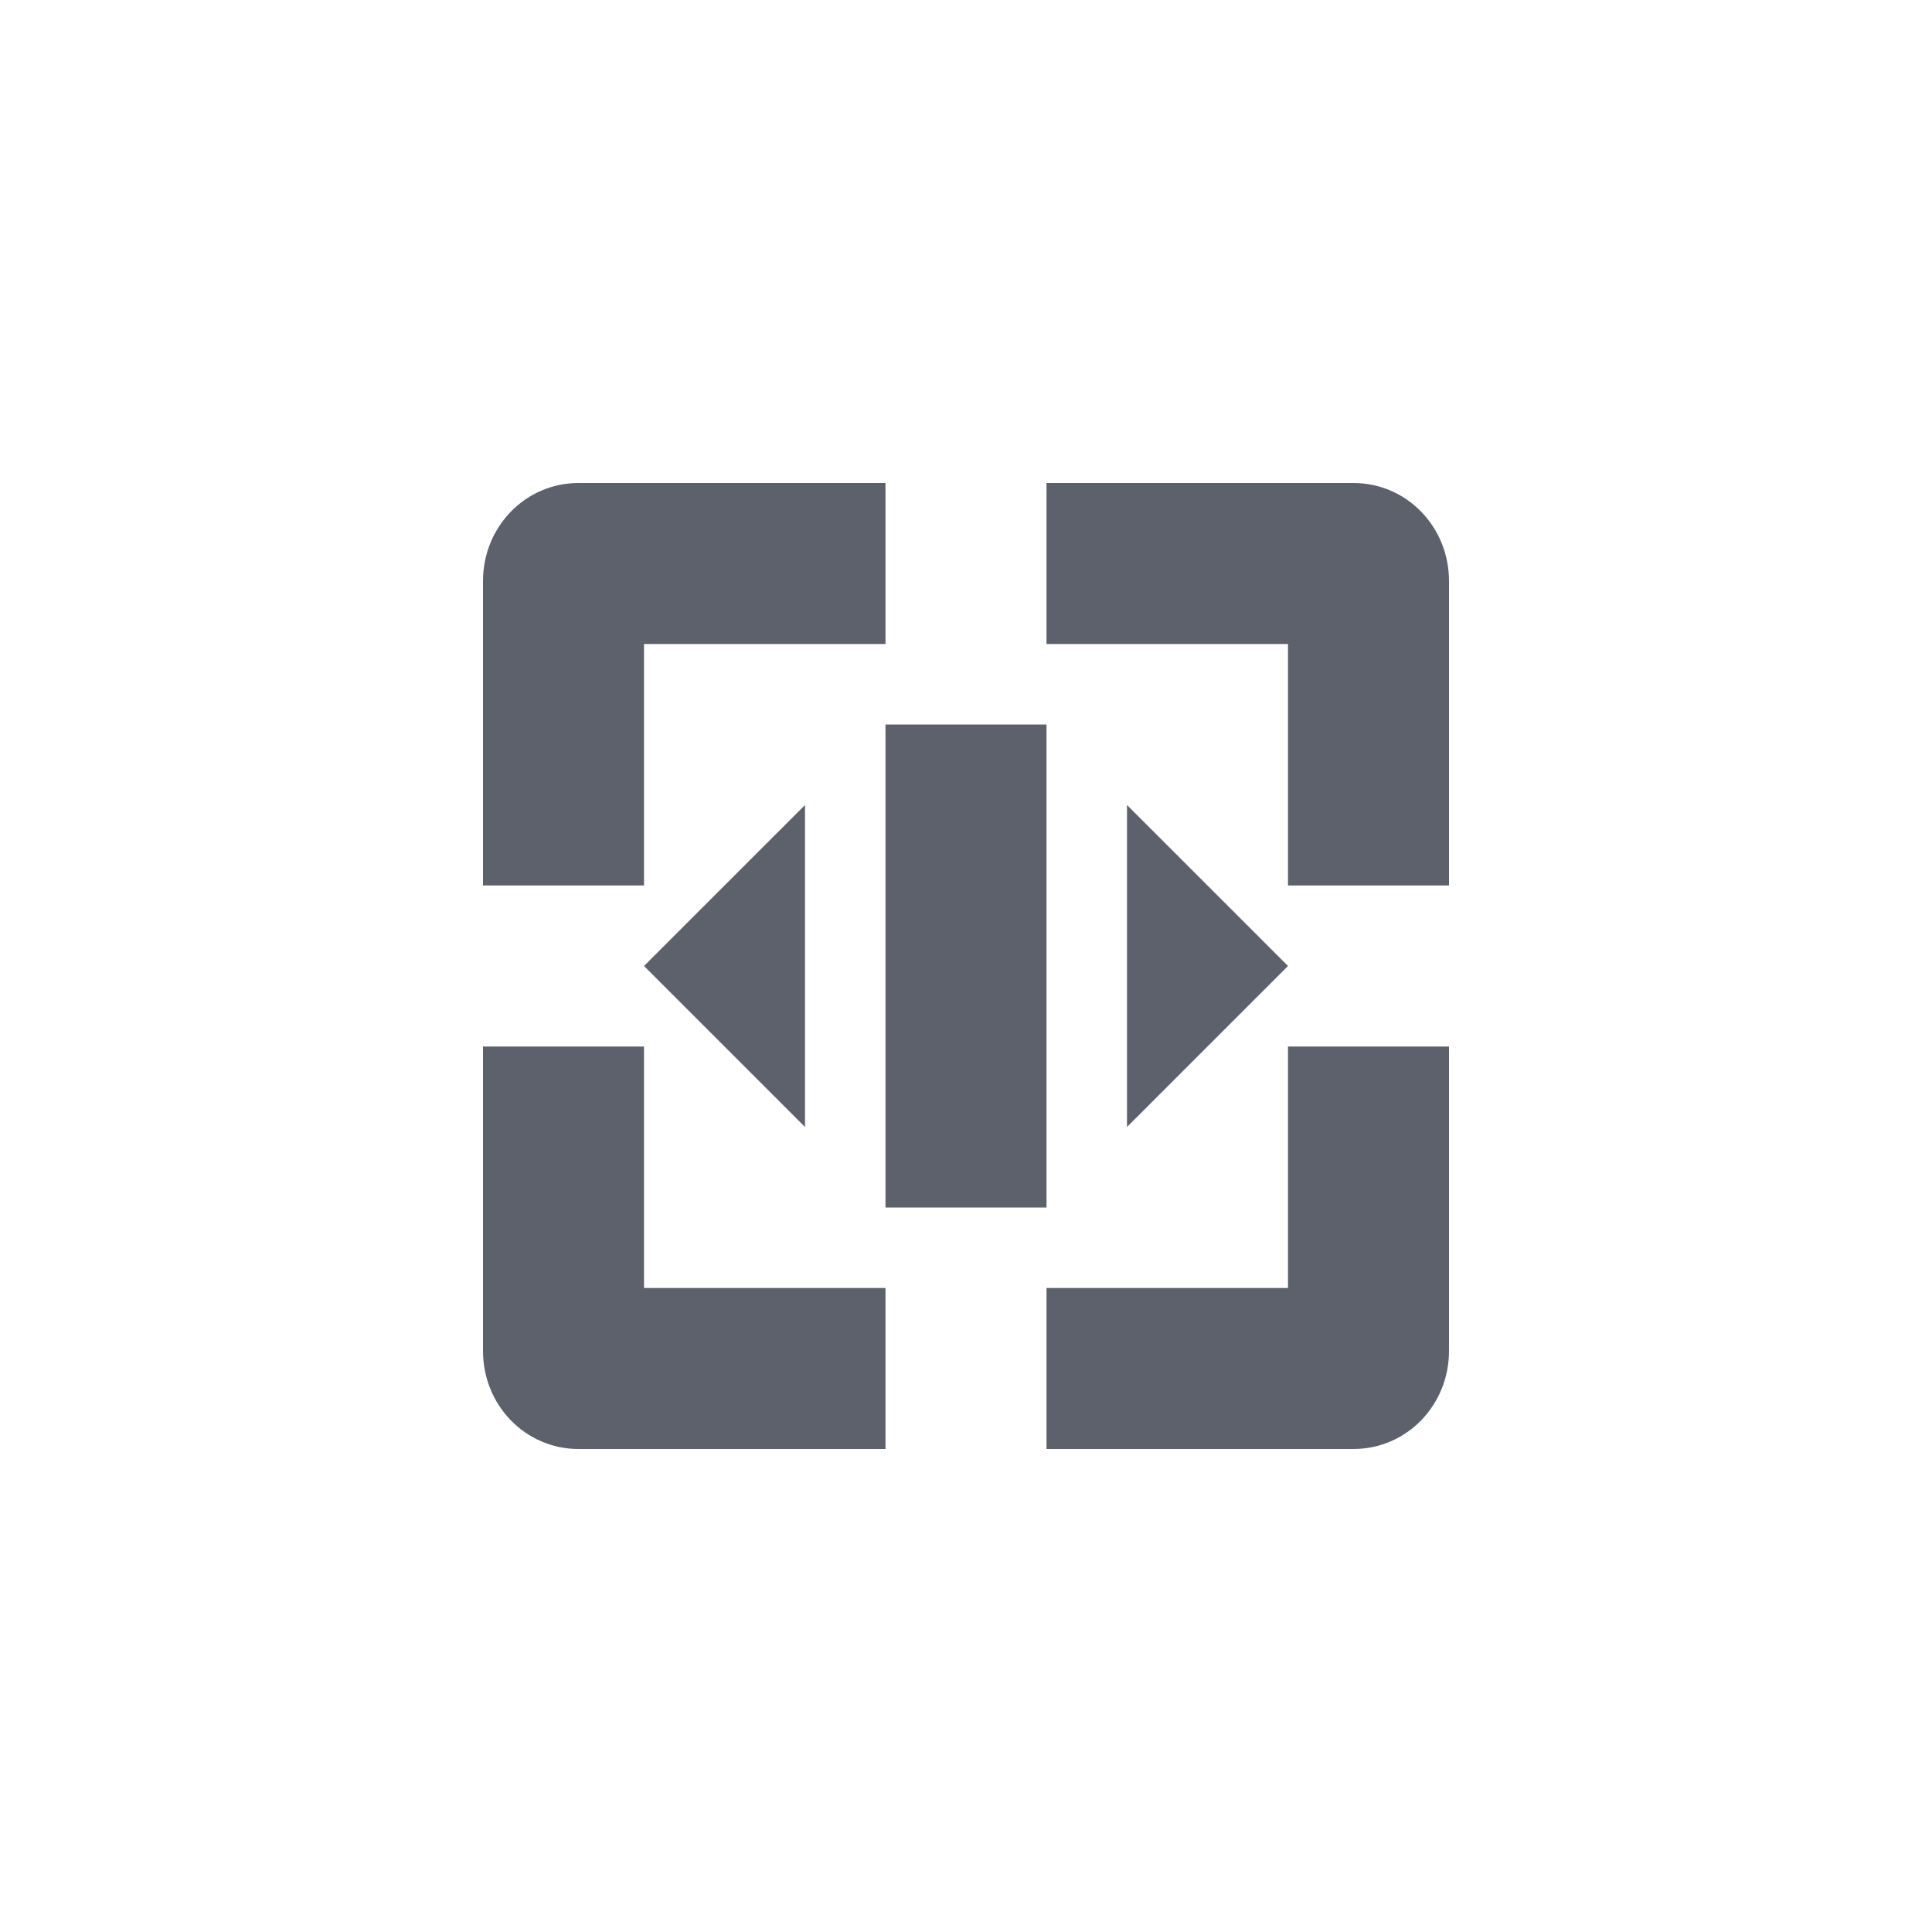 <svg xmlns="http://www.w3.org/2000/svg" width="12pt" height="12pt" version="1.1" viewBox="0 0 12 12">
 <g>
  <path style="fill:rgb(36.078%,38.039%,42.353%)" d="M 3.594 3 C 3.262 3 3 3.273 3 3.609 L 3 5.5 L 4 5.5 L 4 4 L 5.5 4 L 5.5 3 Z M 6.5 3 L 6.5 4 L 8 4 L 8 5.5 L 9 5.5 L 9 3.609 C 9 3.273 8.738 3 8.406 3 Z M 5.5 4.5 L 5.5 7.5 L 6.5 7.5 L 6.5 4.5 Z M 5 5 L 4 6 L 5 7 Z M 7 5 L 7 7 L 8 6 Z M 3 6.5 L 3 8.391 C 3 8.727 3.262 9 3.594 9 L 5.5 9 L 5.5 8 L 4 8 L 4 6.5 Z M 8 6.5 L 8 8 L 6.5 8 L 6.5 9 L 8.406 9 C 8.738 9 9 8.727 9 8.391 L 9 6.5 Z M 8 6.5"/>
 </g>
</svg>

